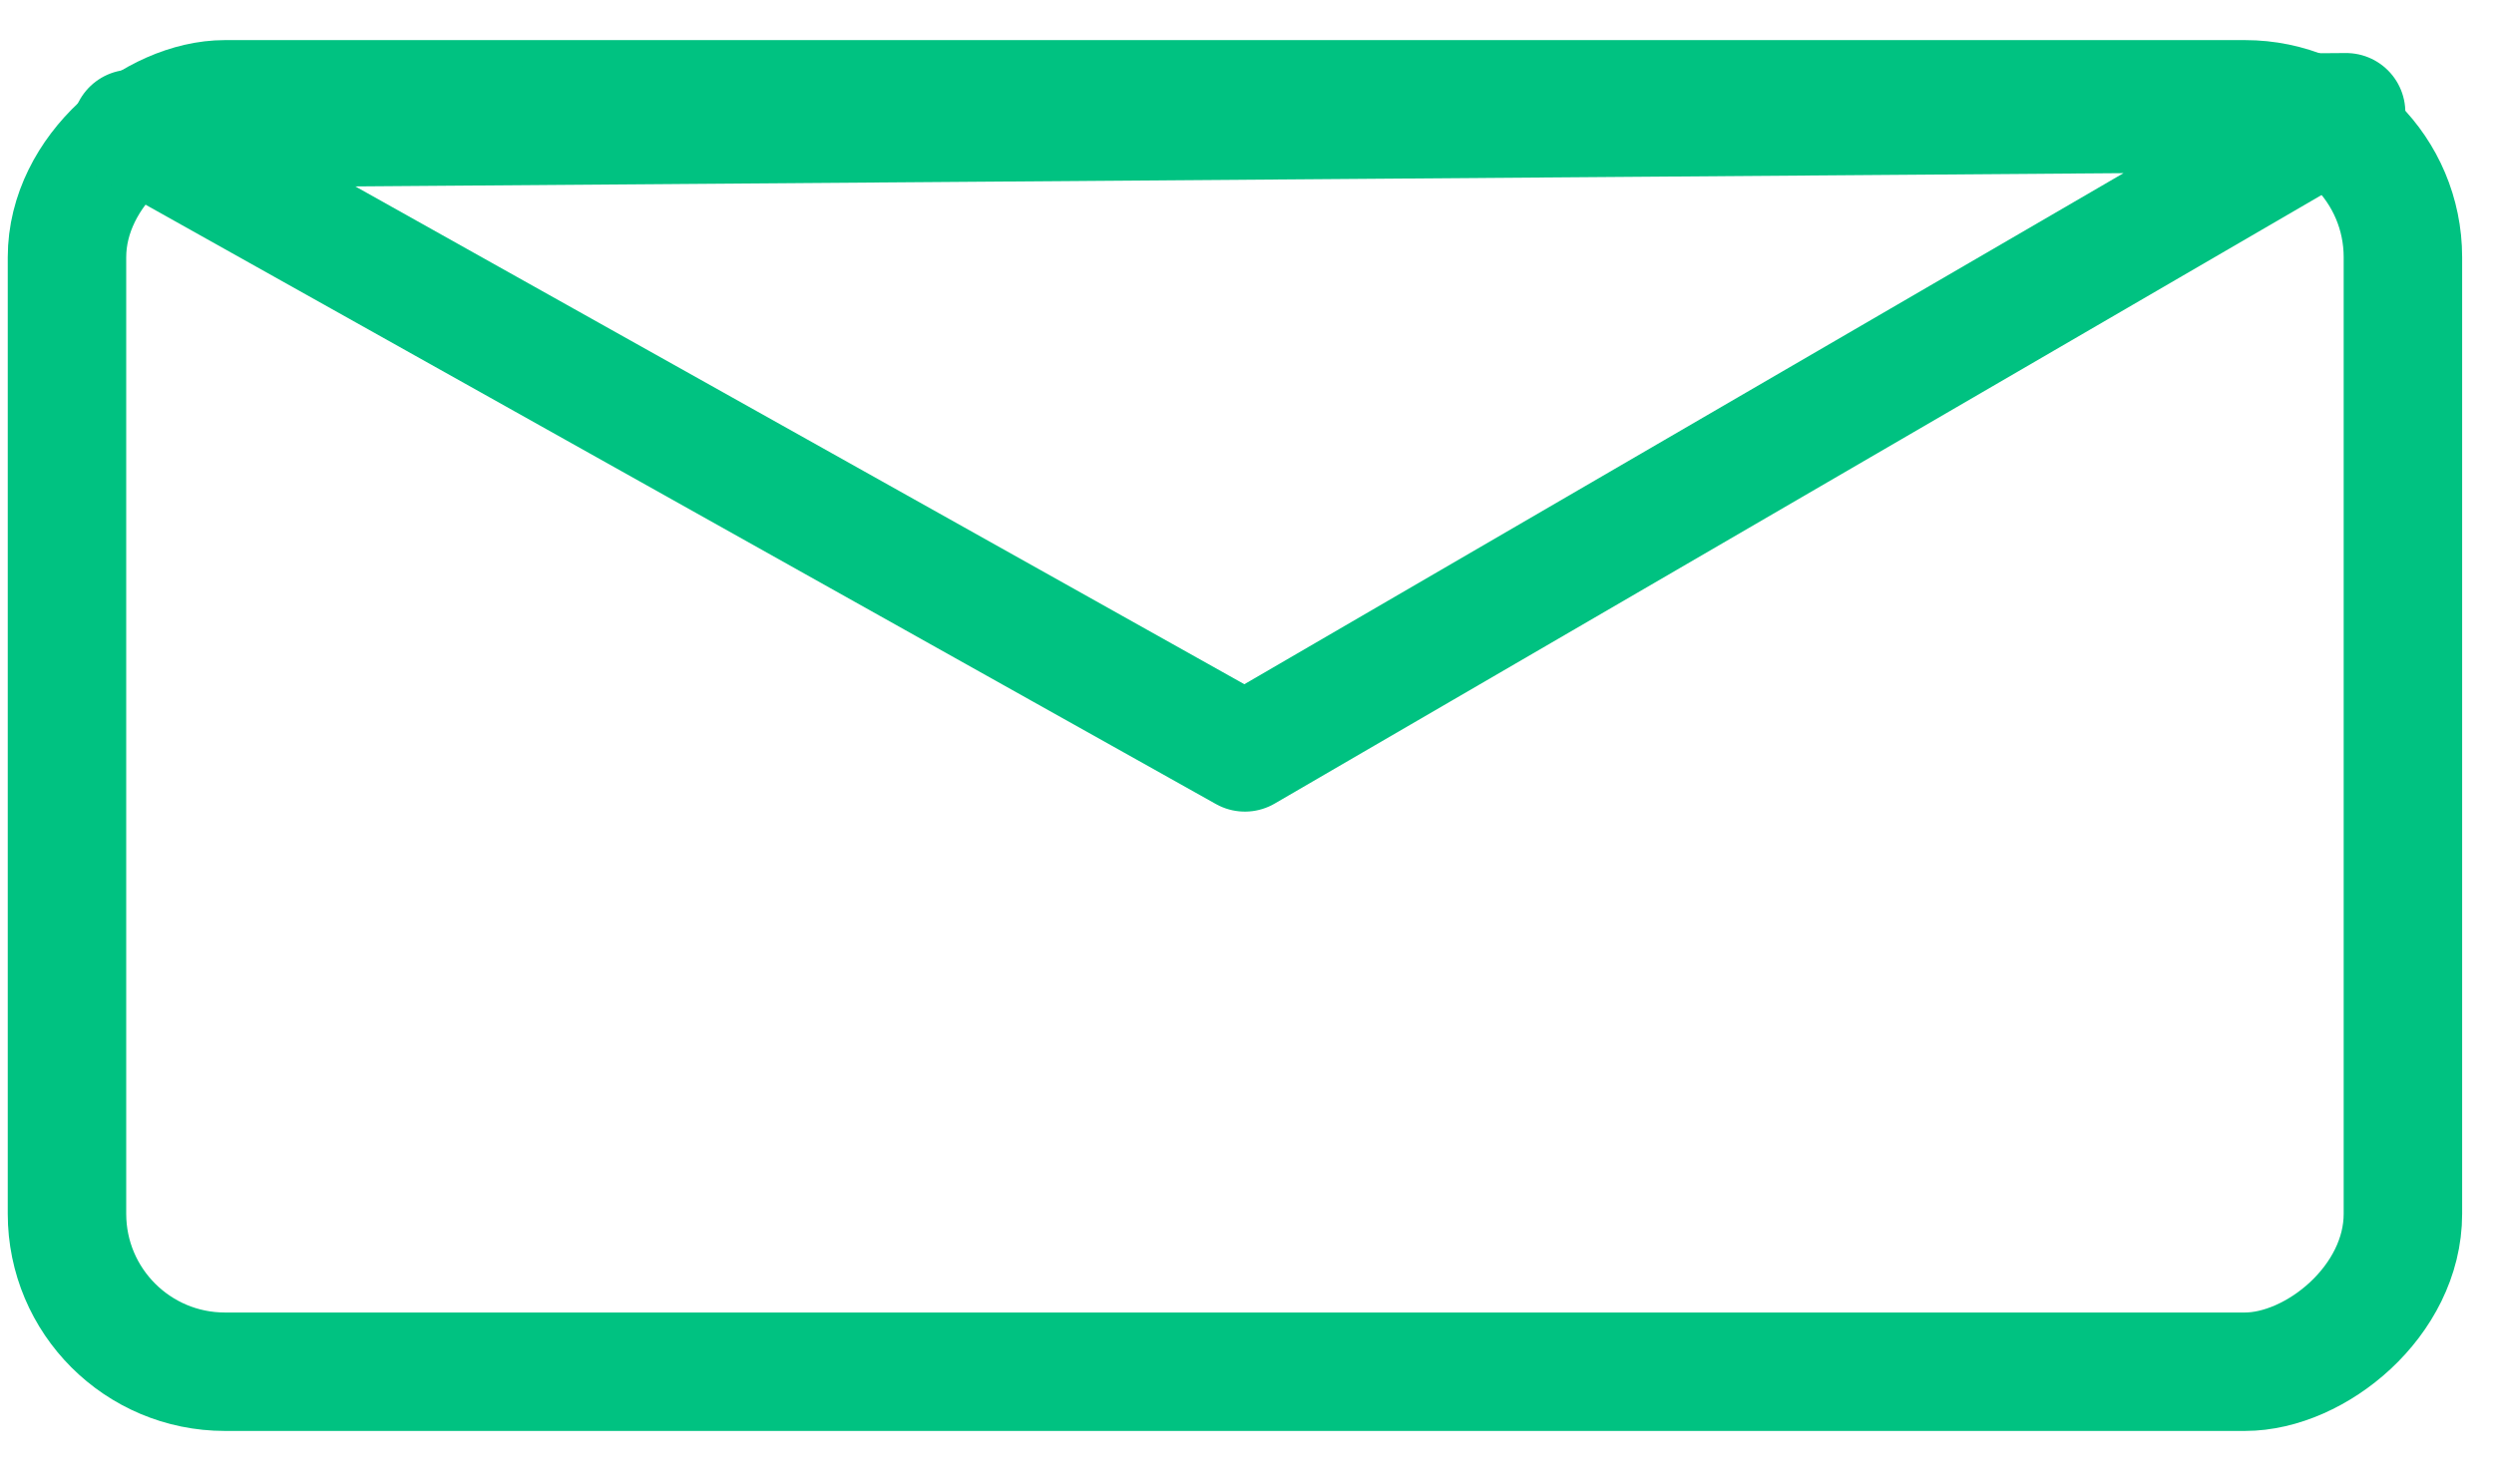 <?xml version="1.0" encoding="UTF-8"?>
<svg width="42px" height="25px" viewBox="0 0 42 25" version="1.1" xmlns="http://www.w3.org/2000/svg" xmlns:xlink="http://www.w3.org/1999/xlink">
    <!-- Generator: Sketch 44.1 (41455) - http://www.bohemiancoding.com/sketch -->
    <title>Brev_icon</title>
    <desc>Created with Sketch.</desc>
    <defs></defs>
    <g id="Page-1" stroke="none" stroke-width="1" fill="none" fill-rule="evenodd">
        <g id="Kontakta-oss" transform="translate(-560, -303)" stroke="#00C281" stroke-width="1.995">
            <g id="Brev_icon" transform="translate(560, 286)">
                <rect id="Rectangle-Copy" transform="translate(20.797, 29.389) rotate(-270) translate(-20.797, -29.389) " x="10.081" y="9.72" width="21.434" height="39.338" rx="2.66"></rect>
                <polygon id="Rectangle" stroke-linecap="round" stroke-linejoin="round" transform="translate(20.86, 19.031) rotate(-45) translate(-20.86, -19.031) " points="7.575 5.944 17.552 15.772 34.146 32.119 13.408 26.631"></polygon>
            </g>
        </g>
    </g>
</svg>